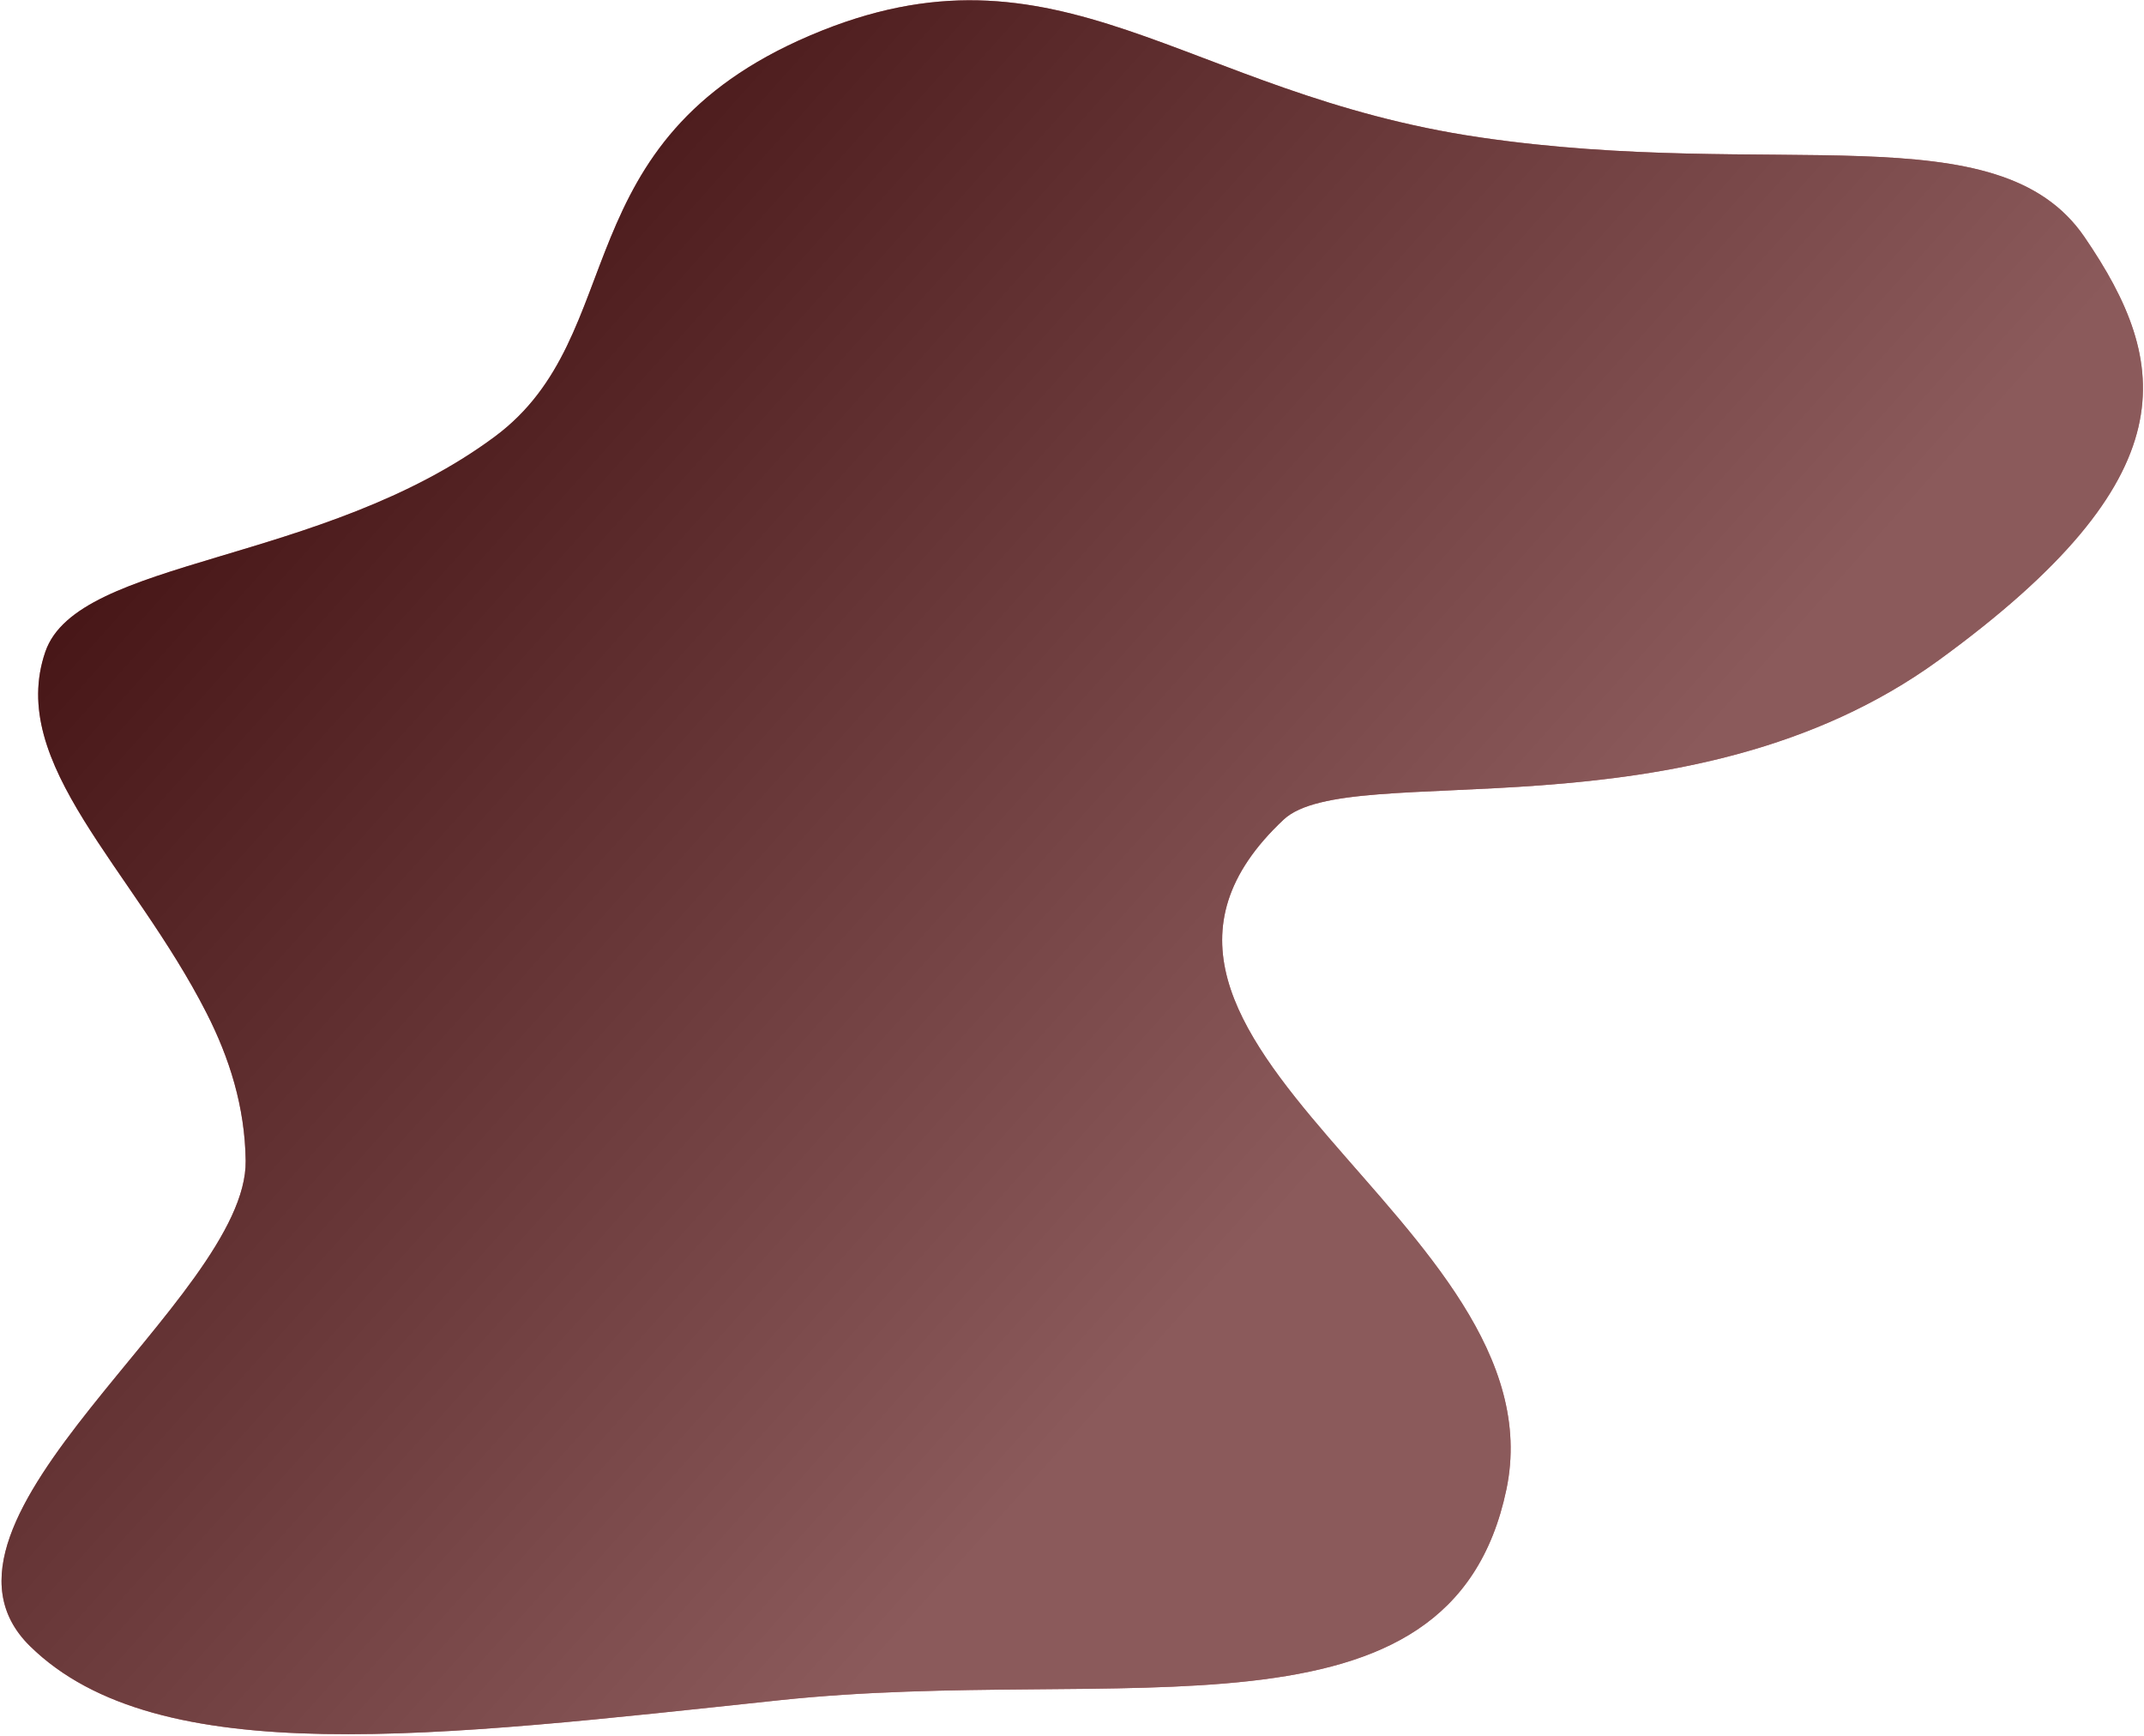 <svg width="1302" height="1054" viewBox="0 0 1302 1054" fill="none" xmlns="http://www.w3.org/2000/svg">
<path fill-rule="evenodd" clip-rule="evenodd" d="M898.407 83.374C1078.56 109.879 1213.44 67.205 1265.87 143.935C1318.3 220.665 1330.13 289.756 1177.41 400.827C1024.7 511.898 819.566 460.109 779.491 497.68C637.584 630.721 948.727 743.097 914.781 904.492C880.834 1065.89 681.654 1010.29 473.253 1032.38C264.853 1054.48 96.038 1075.91 18.233 999.539C-59.571 923.165 150.328 788.538 149.194 704.822C148.748 671.893 139.268 642.303 125.444 615.14C80.654 527.133 4.088 463.843 27.539 395.738C47.197 338.648 195.728 343.054 300.635 265.006C383.708 203.202 340.826 85.998 492.055 21.499C643.284 -43 718.254 56.868 898.407 83.374Z" fill="#93191C"/>
<path fill-rule="evenodd" clip-rule="evenodd" d="M898.407 83.374C1078.56 109.879 1213.44 67.205 1265.87 143.935C1318.3 220.665 1330.13 289.756 1177.41 400.827C1024.7 511.898 819.566 460.109 779.491 497.68C637.584 630.721 948.727 743.097 914.781 904.492C880.834 1065.89 681.654 1010.29 473.253 1032.38C264.853 1054.48 96.038 1075.91 18.233 999.539C-59.571 923.165 150.328 788.538 149.194 704.822C148.748 671.893 139.268 642.303 125.444 615.14C80.654 527.133 4.088 463.843 27.539 395.738C47.197 338.648 195.728 343.054 300.635 265.006C383.708 203.202 340.826 85.998 492.055 21.499C643.284 -43 718.254 56.868 898.407 83.374Z" fill="url(#paint0_linear_386_141)" fill-opacity="0.6" style="mix-blend-mode:overlay"/>
<defs>
<linearGradient id="paint0_linear_386_141" x1="1006.92" y1="490.309" x2="303.389" y2="-139.479" gradientUnits="userSpaceOnUse">
<stop stop-color="#868686"/>
<stop offset="1"/>
</linearGradient>
</defs>
</svg>
